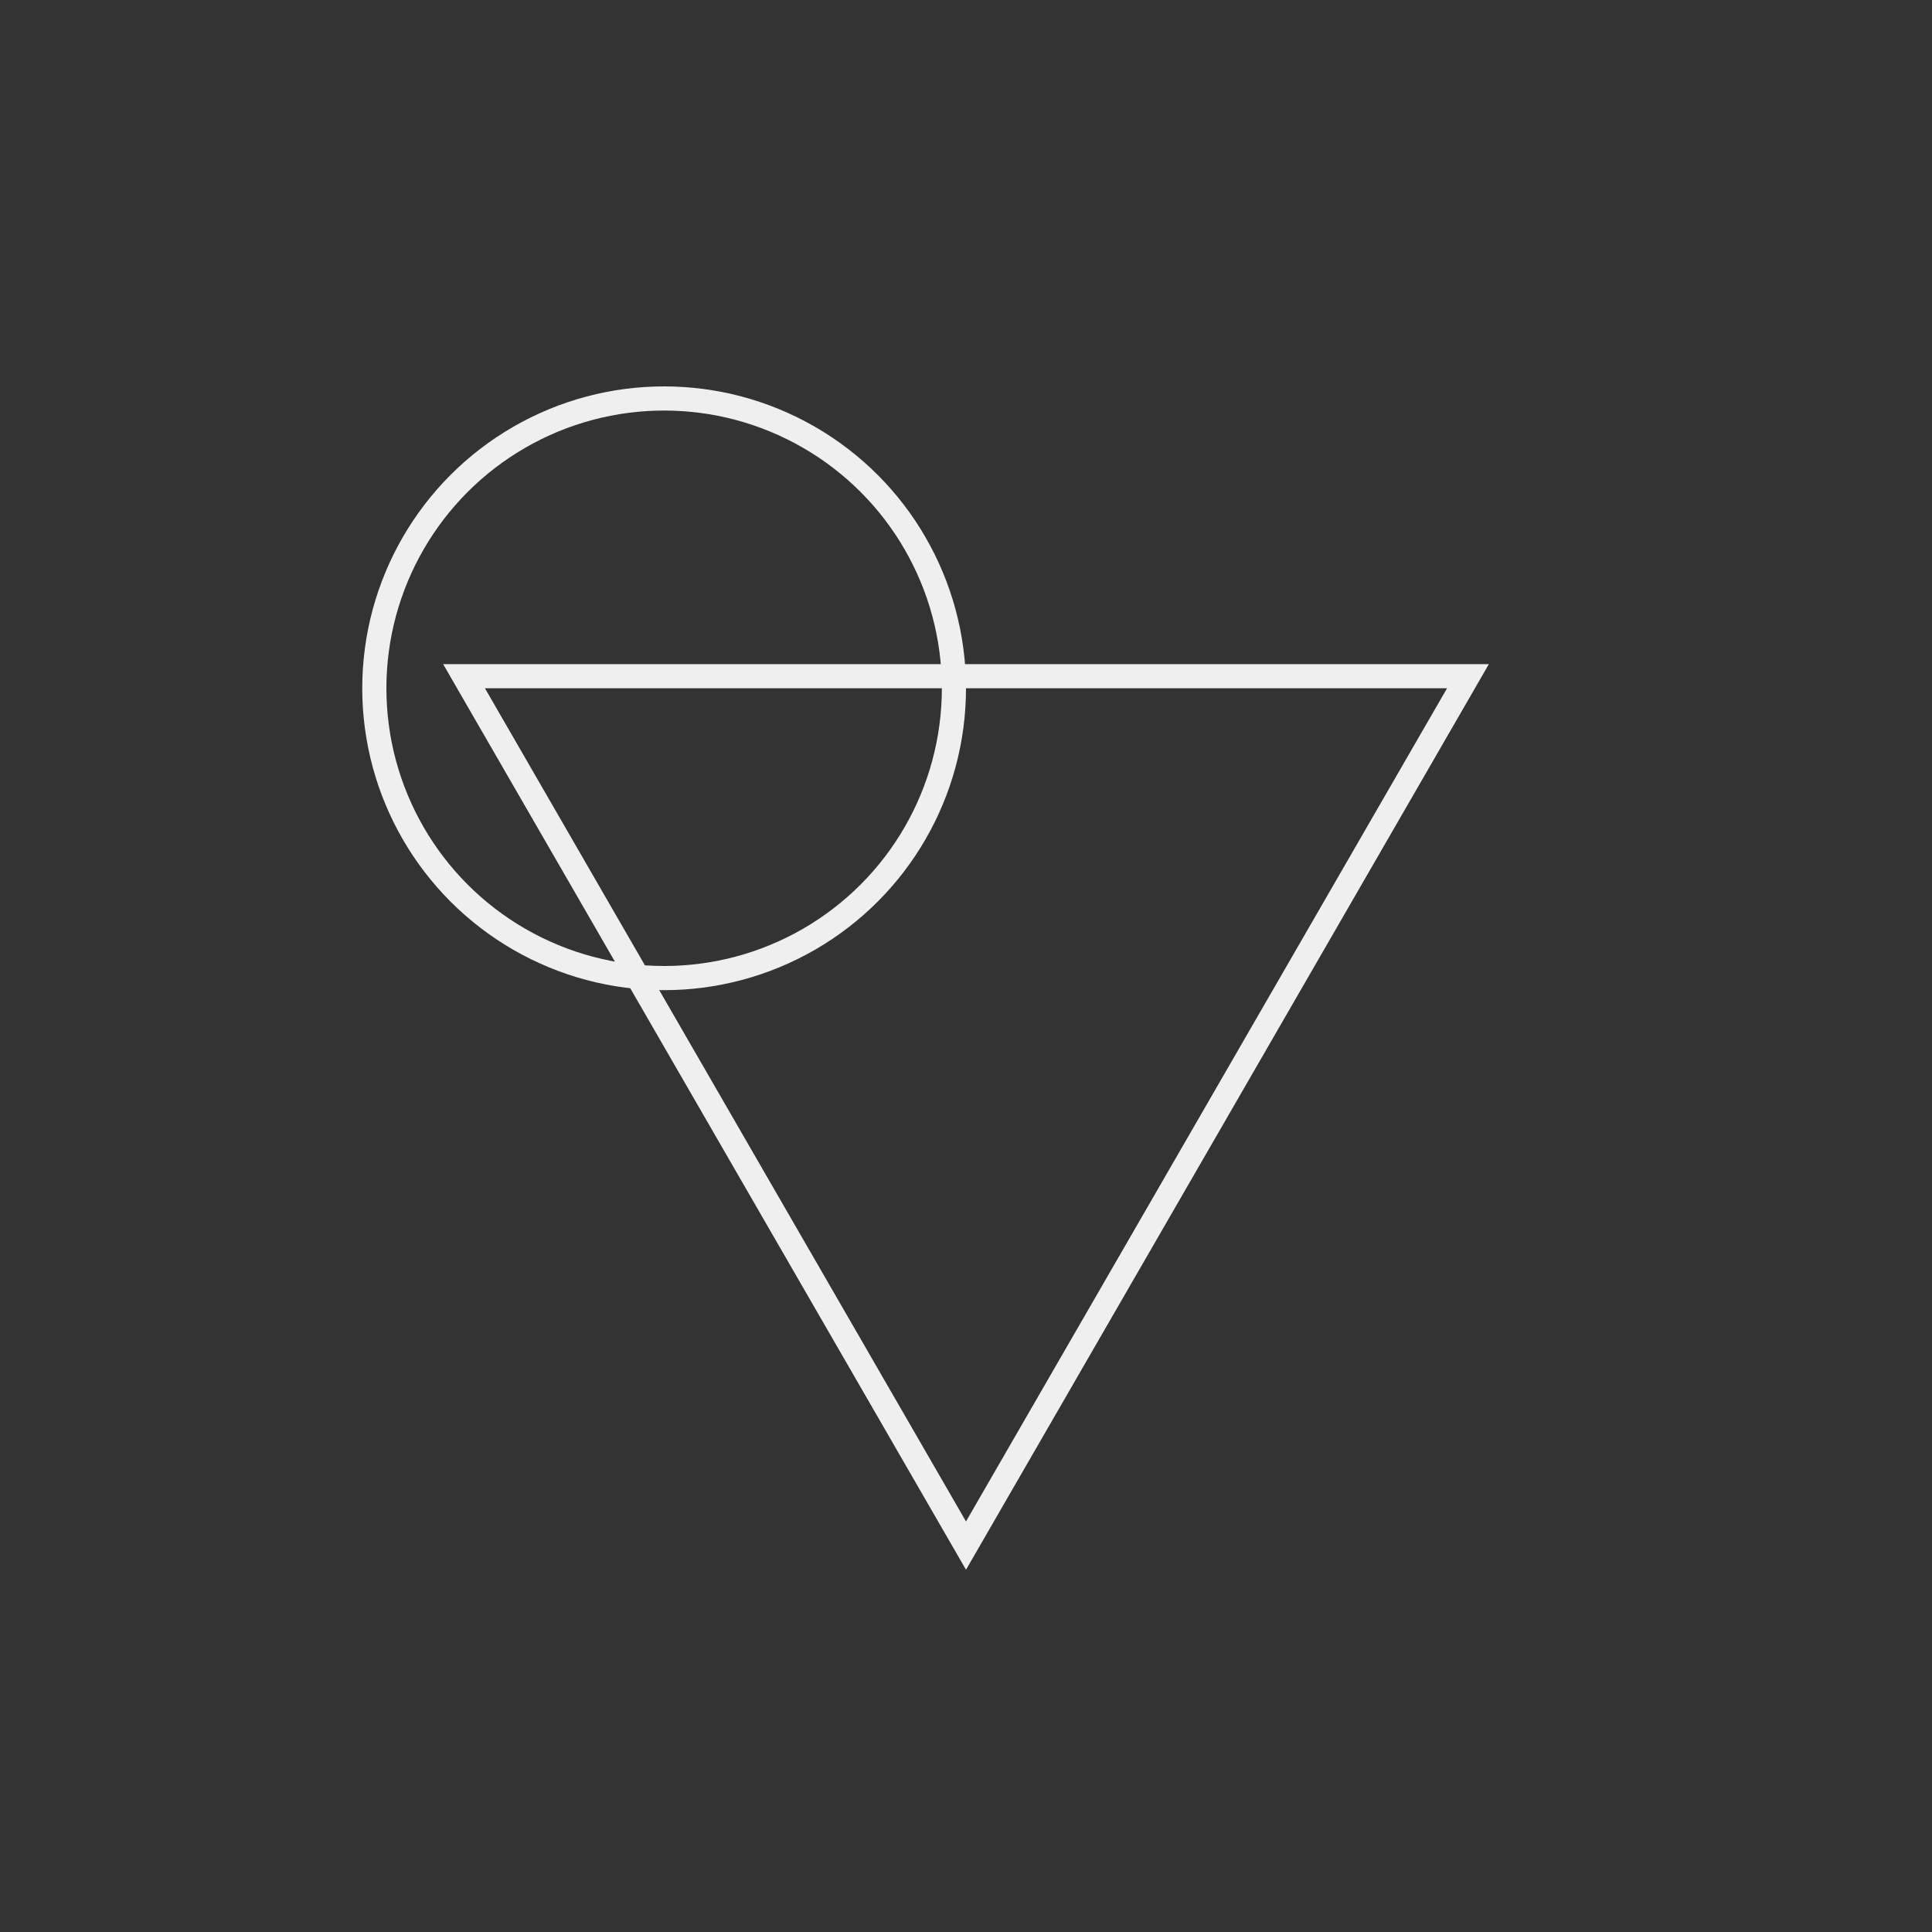<?xml version="1.0" encoding="UTF-8"?> <svg xmlns="http://www.w3.org/2000/svg" width="80" height="80" viewBox="0 0 80 80" fill="none"><rect x="0" y="0" width="80" height="80" fill="#333333" stroke="none"/> <path d="M60.785 28L40 64L19.215 28L60.785 28Z" stroke="#EFEFEF"></path> <circle cx="27.5" cy="28.5" r="12" stroke="#EFEFEF"></circle> </svg> 
